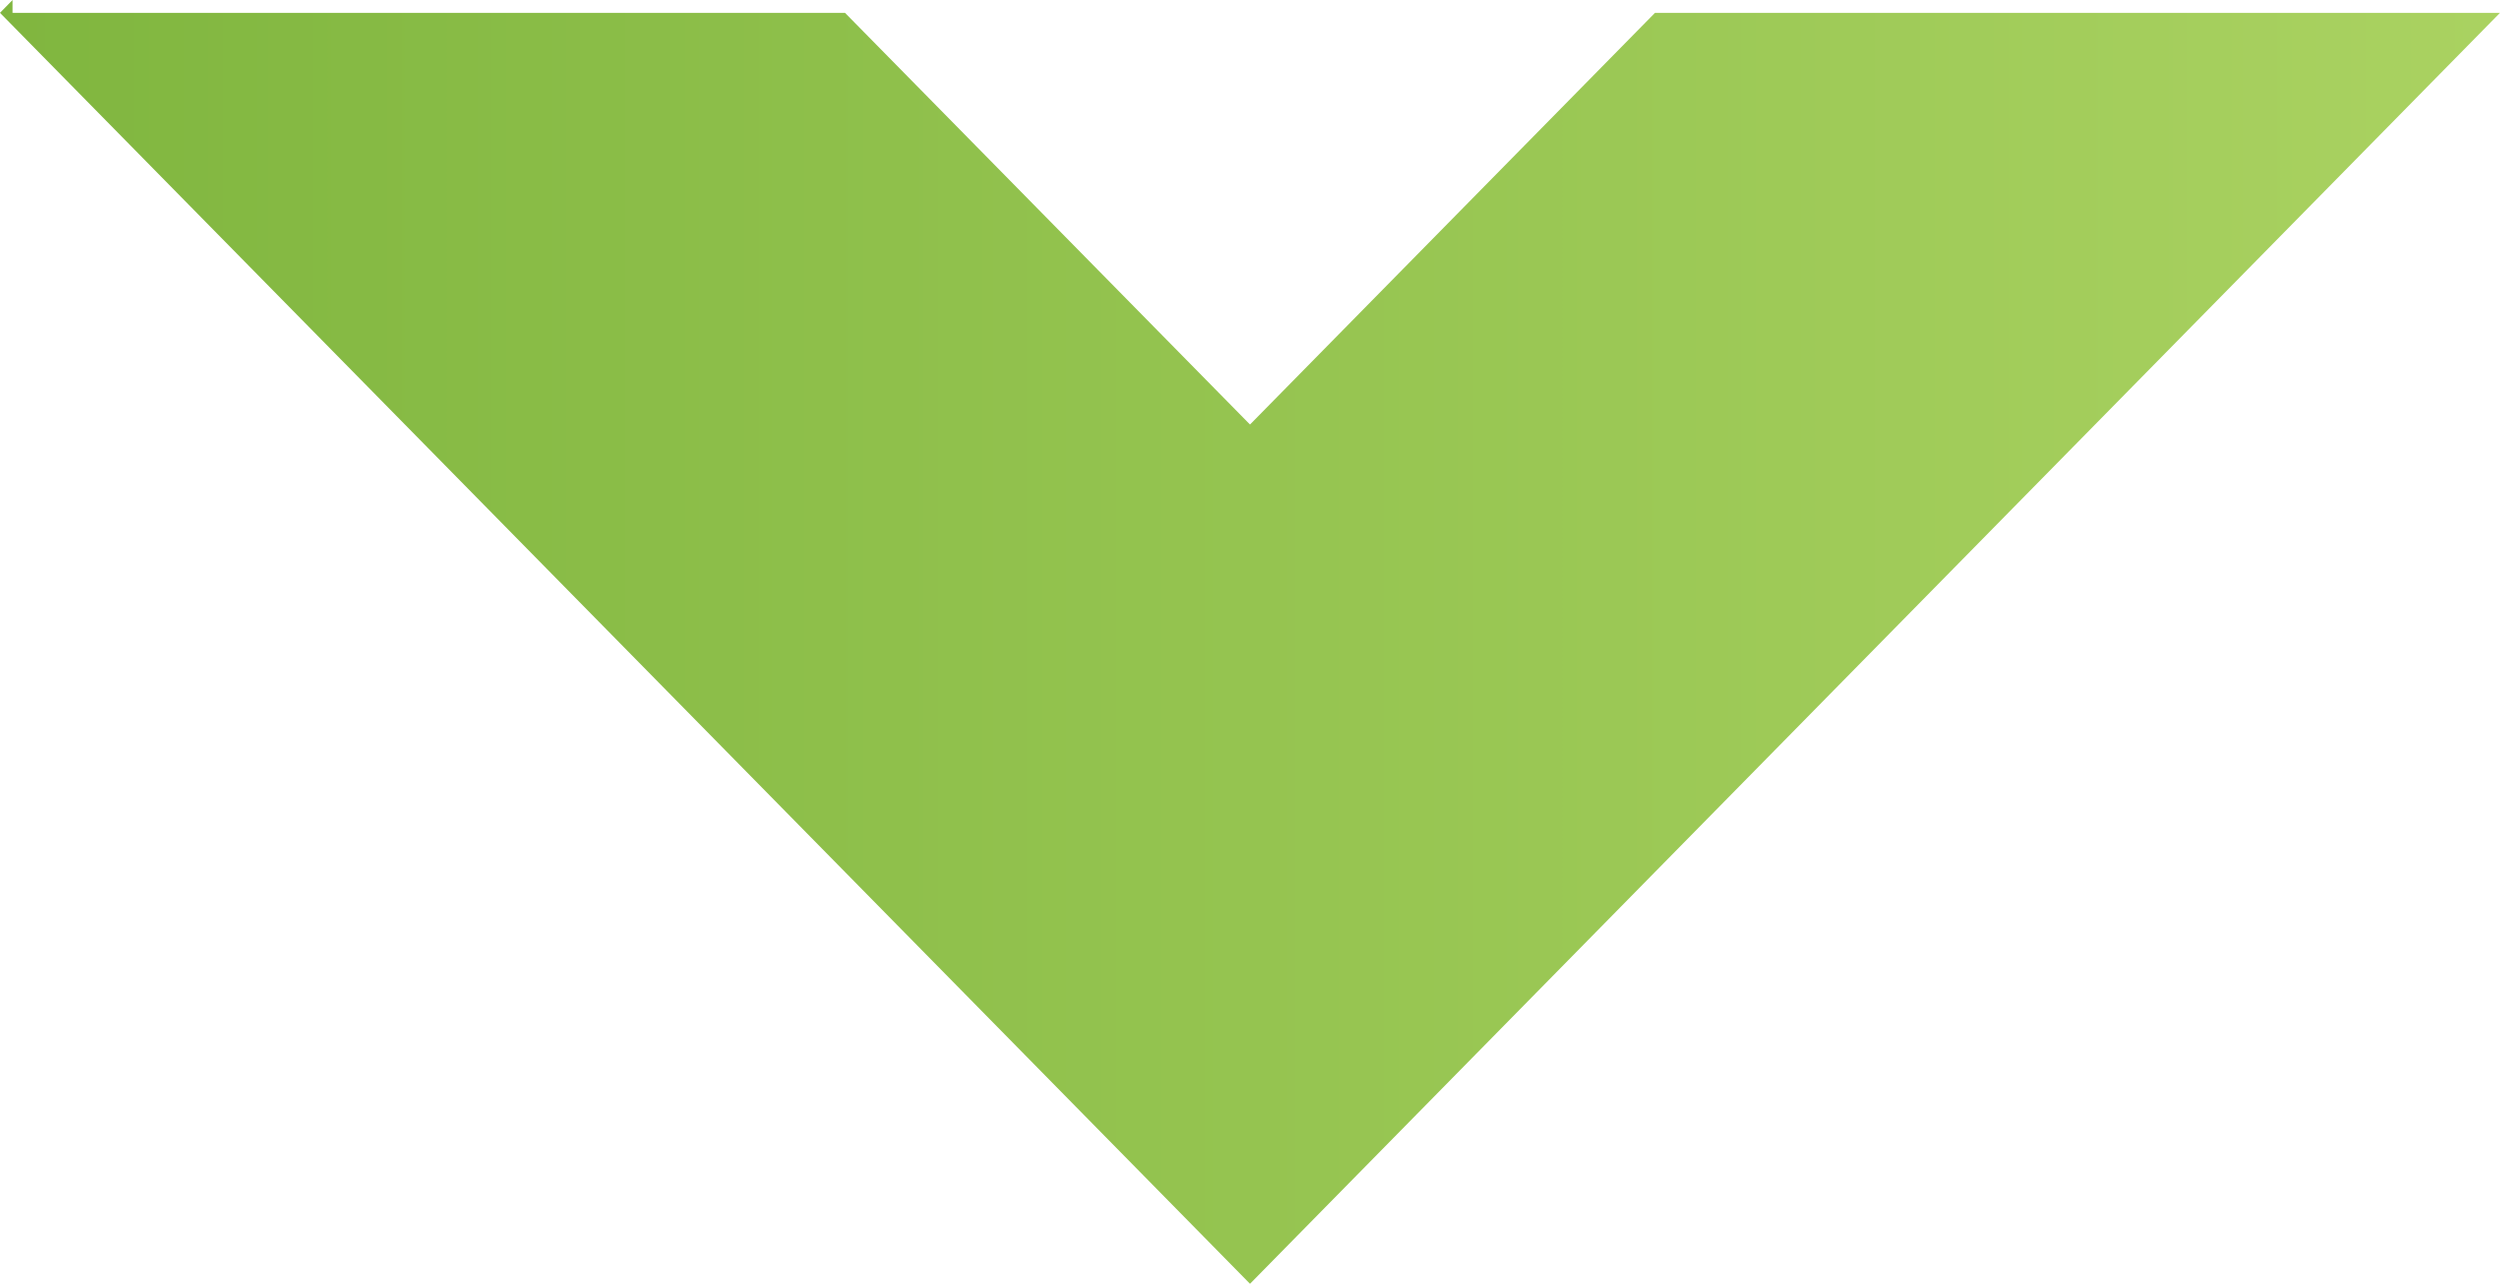 <svg xmlns="http://www.w3.org/2000/svg" width="37" height="19" viewBox="0 0 37 19"><defs><linearGradient id="fgm0a" x1="0" x2="37" y1="9.5" y2="9.5" gradientUnits="userSpaceOnUse"><stop offset="0" stop-color="#80b63f"/><stop offset="1" stop-color="#aad261"/></linearGradient></defs><g><g><path fill="url(#fgm0a)" d="M0 .19L.186 0v.19h12.32L18.5 6.283 24.494.19H37L18.5 19z"/></g></g></svg>